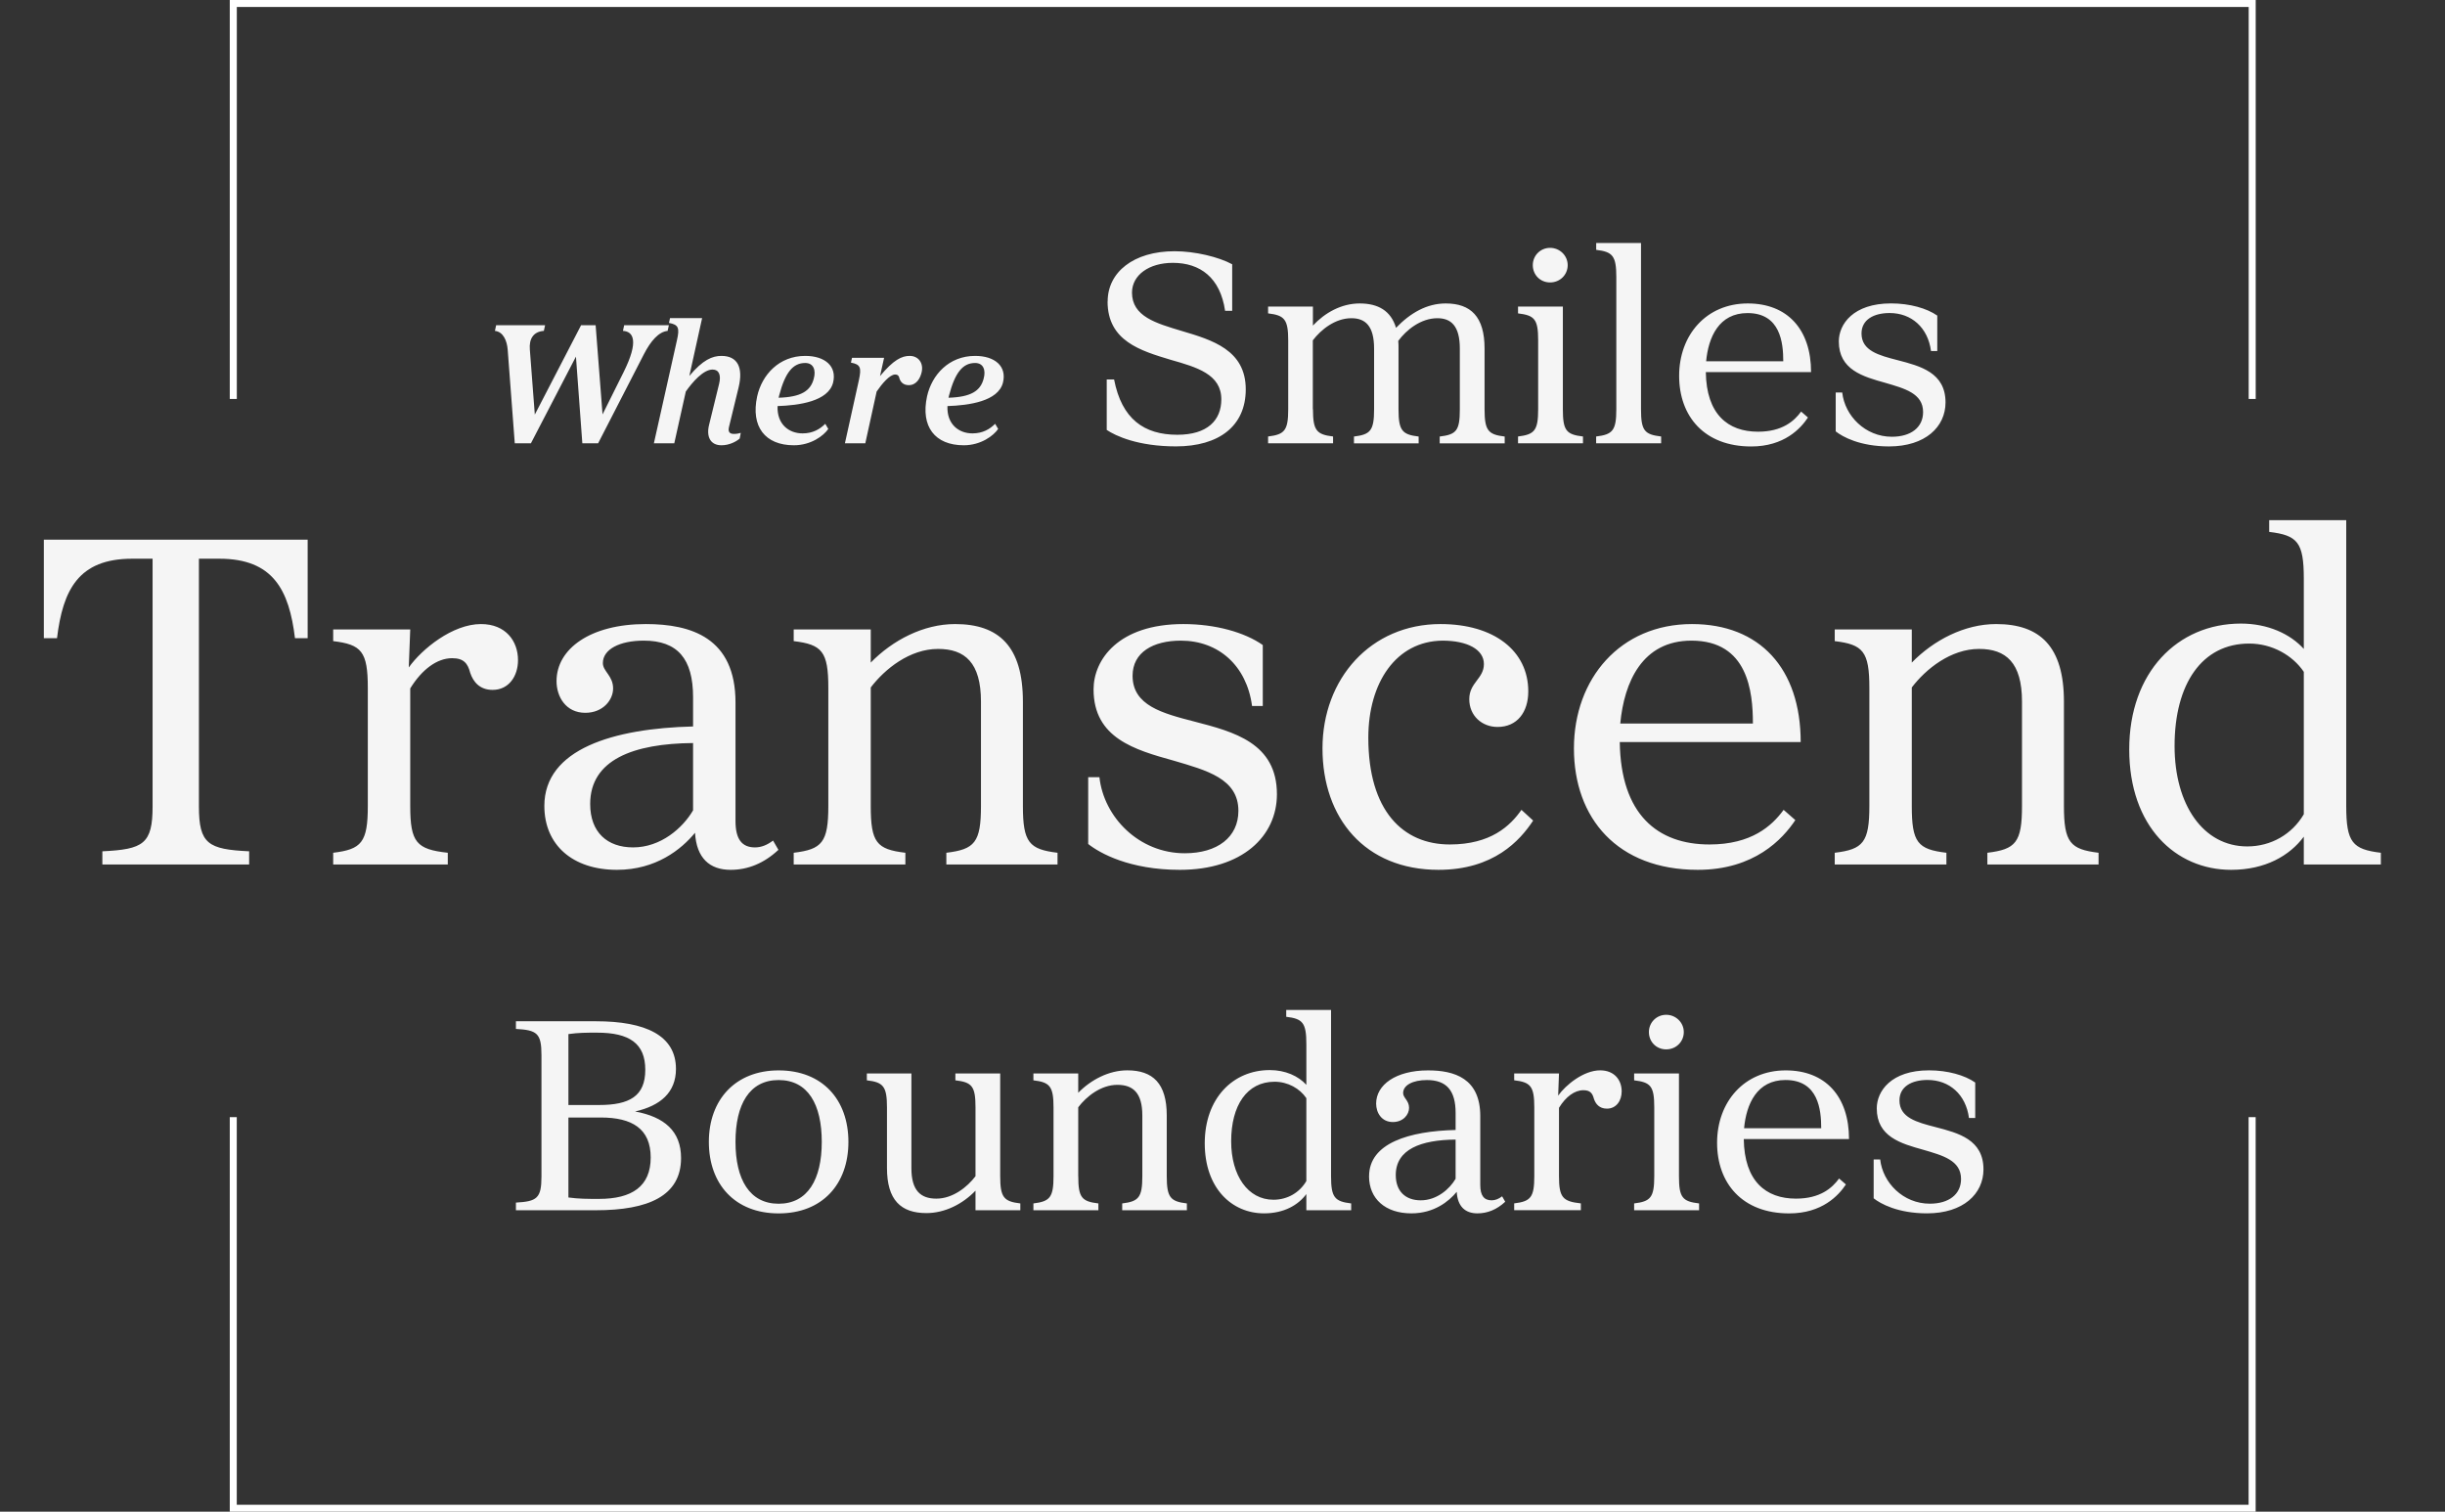 <?xml version="1.0" encoding="UTF-8"?>
<svg id="Layer_1" data-name="Layer 1" xmlns="http://www.w3.org/2000/svg" xmlns:xlink="http://www.w3.org/1999/xlink" viewBox="0 0 551.53 341">
  <rect x="0" y="0" width="551.53" height="341" fill="#333333" stroke="none"/>
  <defs>
    <style>
      .cls-1 {
        fill: none;
      }

      .cls-2 {
        clip-path: url(#clippath-1);
      }

      .cls-3 {
        fill: #fff;
      }

      .cls-4 {
        fill: #f5f5f5;
      }

      .cls-5 {
        clip-path: url(#clippath);
      }
    </style>
    <clipPath id="clippath">
      <rect class="cls-1" x="51.83" width="457" height="90"/>
    </clipPath>
    <clipPath id="clippath-1">
      <rect class="cls-1" x="51.83" y="252" width="457" height="89"/>
    </clipPath>
  </defs>
  <path class="cls-4" d="M131.08,73.36h3.28l1.56,20.12,4.76-9.56c3.48-7,2.2-9.16-.16-9.28l.28-1.28h10.08l-.28,1.28c-2,.2-3.8,2.24-5.36,5.28l-10.32,20.08h-3.56l-1.44-19.56-10.16,19.56h-3.64l-1.6-21.16c-.16-1.92-.96-4-2.88-4.2l.28-1.28h11.04l-.28,1.28c-2.36.16-3.36,1.8-3.16,4.2l1.12,14.68,10.44-20.16ZM152.7,76.76c.64-2.8.36-3.52-1.8-3.92l.24-1.08h7.24l-2.88,13.04c3.04-3.64,5.2-4.52,7.24-4.52,3.6,0,4.96,2.56,3.88,7.08l-2.16,8.88c-.28,1.08.04,1.64,1.08,1.64.68,0,1.2-.12,1.56-.24l-.24,1.28c-.76.68-2.32,1.52-4.12,1.52-2.48,0-3.44-1.92-2.8-4.56l2.28-9.32c.48-1.96-.04-3.2-1.48-3.2-2.08,0-4.52,2.8-6.04,4.96l-2.6,11.68h-4.6l5.2-23.24ZM181.04,97.76c2.32,0,3.92-.96,5.12-2.16l.68,1.16c-1.04,1.52-3.88,3.68-7.76,3.68-6.52,0-9.76-4.24-8.28-11.04,1.08-4.84,4.92-9.12,10.84-9.12,4.44,0,7.2,2.32,6.28,6.04-1.08,4.2-7.64,5.12-12.52,5.28-.16,4.12,2.56,6.16,5.64,6.16ZM175.64,89.72c5.04-.16,7.2-1.52,7.92-4.28.56-2-.08-3.56-1.92-3.56-2.76,0-4.52,2.12-5.88,7.32l-.12.52ZM195.19,100h-4.6l3.16-14.28c.6-2.8.36-3.52-1.8-3.92l.24-1.08h7.24l-.92,4.12c3.04-3.68,4.92-4.56,6.68-4.56,2.04,0,3.16,1.68,2.72,3.64-.32,1.44-1.2,2.96-2.92,2.96-1.32,0-1.92-.84-2.12-1.6-.08-.44-.32-.8-.96-.8-1.2,0-2.96,2.08-4.16,3.84l-2.56,11.68ZM219.36,97.76c2.32,0,3.92-.96,5.12-2.16l.68,1.16c-1.04,1.52-3.88,3.68-7.76,3.68-6.52,0-9.76-4.24-8.28-11.04,1.08-4.84,4.92-9.12,10.84-9.12,4.44,0,7.2,2.32,6.28,6.04-1.08,4.2-7.64,5.12-12.52,5.28-.16,4.12,2.56,6.16,5.64,6.16ZM213.96,89.72c5.04-.16,7.2-1.52,7.92-4.28.56-2-.08-3.56-1.92-3.56-2.76,0-4.52,2.12-5.88,7.32l-.12.52ZM249.86,68c0-6.59,5.82-11.33,15.1-11.33,4.61,0,9.92,1.28,12.99,2.94v10.5h-1.6c-1.09-7.49-5.63-10.82-11.78-10.82-5.38,0-9.22,2.75-9.22,6.72,0,5.38,5.44,6.91,11.2,8.64,6.91,2.05,14.46,4.29,14.46,13.18,0,8.26-6.02,12.86-15.74,12.86-8.58,0-13.63-2.37-15.62-3.71v-11.39h1.66c1.73,8.96,6.78,12.48,14.27,12.48,6.78,0,9.92-3.26,9.92-8,0-5.63-5.5-7.23-11.39-8.9-6.78-2.05-14.27-4.22-14.27-13.18ZM296.17,92.32c0,4.8.83,5.7,4.54,6.14v1.54h-14.66v-1.54c3.71-.45,4.54-1.34,4.54-6.14v-15.49c0-4.8-.83-5.7-4.54-6.14v-1.54h10.11v4.29c2.69-2.88,6.4-4.99,10.56-4.99s7.04,1.66,8.19,5.5c3.26-3.39,6.98-5.5,11.2-5.5,5.63,0,8.77,2.94,8.77,10.18v13.7c0,4.8.83,5.7,4.54,6.14v1.54h-14.66v-1.54c3.78-.45,4.54-1.34,4.54-6.14v-13.7c0-5.12-1.98-6.85-5.06-6.85-3.78,0-7.04,2.69-8.83,5.12.06.51.06,1.09.06,1.73v13.7c0,4.8.83,5.7,4.54,6.14v1.54h-14.59v-1.54c3.71-.45,4.54-1.34,4.54-6.14v-13.7c0-5.12-1.98-6.85-5.12-6.85-3.65,0-6.85,2.56-8.7,4.99v15.55ZM345.76,59.81c0-2.18,1.73-3.9,3.9-3.9s3.97,1.73,3.97,3.9-1.73,3.9-3.97,3.9-3.9-1.73-3.9-3.9ZM342.43,100v-1.54c3.71-.45,4.54-1.34,4.54-6.14v-15.55c0-4.8-.83-5.63-4.54-6.08v-1.54h10.11v23.17c0,4.8.77,5.7,4.54,6.14v1.54h-14.66ZM360.06,98.46c3.71-.45,4.54-1.34,4.54-6.14v-29.82c0-4.8-.83-5.7-4.54-6.14v-1.54h10.11v37.5c0,4.8.77,5.7,4.54,6.14v1.54h-14.66v-1.54ZM396.56,97.38c5.5,0,8.19-2.43,9.73-4.54l1.54,1.34c-1.66,2.5-5.38,6.53-12.8,6.53-10.56,0-16.26-6.78-16.26-15.94s6.08-16.32,15.49-16.32c8.9,0,14.27,5.82,14.27,15.49h-23.74c.13,9.47,4.93,13.44,11.78,13.44ZM384.85,81.5h17.41c0-4.16-.64-10.88-8.06-10.88-6.46,0-8.83,5.44-9.34,10.88ZM414.79,77.02c0-3.9,3.26-8.58,11.78-8.58,4.22,0,8.06,1.09,10.43,2.75v8h-1.41c-.7-5.31-4.42-8.58-9.34-8.58-3.65,0-6.34,1.54-6.34,4.61,0,3.9,3.9,4.93,8.13,6.02,5.18,1.34,10.82,2.82,10.82,9.54,0,5.5-4.54,9.92-12.74,9.92-6.59,0-10.5-2.18-12.03-3.39v-8.77h1.47c.58,5.25,5.18,9.98,11.2,9.98,4.29,0,7.04-2.11,7.04-5.57,0-4.22-4.16-5.31-8.51-6.59-5.06-1.41-10.5-2.94-10.5-9.34ZM44.87,181.91c0,8.47,2.09,9.68,11.33,10.12v2.97H23.09v-2.97c9.24-.44,11.33-1.65,11.33-10.12v-55.88h-4.62c-12.1,0-15.62,7.04-16.94,17.93h-2.97v-22.22h59.51v22.22h-2.86c-1.32-10.89-4.95-17.93-17.05-17.93h-4.62v55.88ZM92.21,150.56c2.97-4.18,9.9-9.79,16.28-9.79,5.61,0,8.36,3.85,8.36,8.14,0,3.63-2.09,6.71-5.72,6.71-2.97,0-4.4-1.87-5.06-3.85-.55-2.09-1.43-3.3-4.07-3.3-3.41,0-6.82,2.53-9.46,6.82v26.51c0,8.25,1.43,9.79,8.47,10.56v2.64h-25.85v-2.64c6.38-.77,7.81-2.31,7.81-10.56v-26.62c0-8.25-1.43-9.79-7.81-10.56v-2.64h17.38l-.33,8.58ZM156.34,167.61c-13.42.11-23.21,3.74-23.21,13.75,0,6.38,3.85,9.79,9.68,9.79,6.27,0,11.22-4.4,13.53-8.36v-15.18ZM122.79,181.8c0-12.87,15.62-17.49,33.55-17.93v-6.6c0-8.69-3.52-12.76-11.11-12.76-5.5,0-9.24,1.98-9.24,5.06,0,1.87,2.31,2.86,2.31,5.72,0,2.64-2.31,5.5-6.27,5.5-4.4,0-6.49-3.63-6.49-7.15,0-7.26,7.59-12.87,20.13-12.87,10.23,0,20.24,3.08,20.24,17.71v26.73c0,4.07,1.43,5.94,4.4,5.94,1.43,0,2.75-.55,4.07-1.54l1.21,2.09c-3.3,3.08-6.93,4.51-10.78,4.51-4.73,0-7.7-2.64-8.03-8.36-3.08,3.74-8.8,8.36-17.6,8.36-10.01,0-16.39-5.61-16.39-14.41ZM196.42,181.8c0,8.25,1.32,9.79,7.81,10.56v2.64h-25.19v-2.64c6.38-.77,7.81-2.31,7.81-10.56v-26.62c0-8.25-1.43-9.79-7.81-10.56v-2.64h17.38v7.48c4.95-5.06,11.88-8.69,19.03-8.69,9.9,0,15.29,5.06,15.29,17.49v23.54c0,8.25,1.43,9.79,7.81,10.56v2.64h-25.08v-2.64c6.38-.77,7.81-2.31,7.81-10.56v-23.54c0-8.8-3.63-11.88-9.68-11.88-6.38,0-11.99,4.51-15.18,8.69v26.73ZM246.68,155.51c0-6.71,5.61-14.74,20.24-14.74,7.26,0,13.86,1.87,17.93,4.73v13.75h-2.42c-1.21-9.13-7.59-14.74-16.06-14.74-6.27,0-10.89,2.64-10.89,7.92,0,6.71,6.71,8.47,13.97,10.34,8.91,2.31,18.59,4.84,18.59,16.39,0,9.46-7.81,17.05-21.89,17.05-11.33,0-18.04-3.74-20.68-5.83v-15.07h2.53c.99,9.02,8.91,17.16,19.25,17.16,7.37,0,12.1-3.63,12.1-9.57,0-7.26-7.15-9.13-14.63-11.33-8.69-2.42-18.04-5.06-18.04-16.06ZM324.94,140.77c12.1,0,19.8,6.05,19.8,15.18,0,4.73-2.53,8.03-6.93,8.03-3.52,0-6.38-2.53-6.38-6.27s3.3-4.62,3.3-7.92-3.74-5.28-9.35-5.28c-10.45.11-16.72,9.46-16.72,21.89,0,16.5,7.81,24.09,18.37,24.09,9.24,0,13.64-4.18,16.17-7.81l2.64,2.42c-2.97,4.51-8.91,11.11-21.34,11.11-16.61,0-26.18-11.66-26.18-27.39s10.89-28.05,26.62-28.05ZM385.62,190.49c9.46,0,14.08-4.18,16.72-7.81l2.64,2.31c-2.86,4.29-9.24,11.22-22,11.22-18.15,0-27.94-11.66-27.94-27.39s10.45-28.05,26.62-28.05c15.29,0,24.53,10.01,24.53,26.62h-40.81c.22,16.28,8.47,23.1,20.24,23.1ZM365.49,163.21h29.92c0-7.15-1.1-18.7-13.86-18.7-11.11,0-15.18,9.35-16.06,18.7ZM431.25,181.8c0,8.25,1.32,9.79,7.81,10.56v2.64h-25.19v-2.64c6.38-.77,7.81-2.31,7.81-10.56v-26.62c0-8.25-1.43-9.79-7.81-10.56v-2.64h17.38v7.48c4.95-5.06,11.88-8.69,19.03-8.69,9.9,0,15.29,5.06,15.29,17.49v23.54c0,8.25,1.43,9.79,7.81,10.56v2.64h-25.08v-2.64c6.38-.77,7.81-2.31,7.81-10.56v-23.54c0-8.8-3.63-11.88-9.68-11.88-6.38,0-11.99,4.51-15.18,8.69v26.73ZM519.68,130.54c0-8.25-1.43-9.79-7.81-10.56v-2.64h17.38v64.46c0,8.25,1.43,9.79,7.81,10.56v2.64h-17.38v-6.27c-3.19,4.29-8.69,7.48-16.39,7.48-12.54,0-22.99-9.79-22.99-27.17s10.89-28.38,25.19-28.38c6.05,0,11.11,2.31,14.19,5.72v-15.84ZM490.53,168.27c0,13.31,6.49,22.66,16.39,22.66,5.39,0,10.12-2.75,12.76-7.26v-32.12c-2.53-3.74-7.15-6.38-12.32-6.38-10.67,0-16.83,9.13-16.83,23.1ZM116.38,271.27c4.74-.26,5.76-.96,5.76-5.89v-27.39c0-4.93-1.02-5.63-5.76-5.89v-1.73h18.05c11.2,0,18.05,3.2,18.05,10.75,0,5.31-3.52,8.32-9.22,9.6,6.59,1.22,10.37,4.42,10.37,10.5,0,8.58-7.42,11.78-19.2,11.78h-18.05v-1.73ZM128.22,270.12c2.43.32,4.16.32,6.91.32,7.42,0,11.65-2.82,11.65-9.34s-4.22-9.02-11.26-9.02h-7.3v18.05ZM128.22,249.26h6.91c6.85,0,10.43-1.98,10.43-7.94s-3.58-8.38-10.88-8.38c-2.5,0-4.1,0-6.46.32v16ZM175.64,241.45c9.86,0,15.74,6.59,15.74,16.13s-5.89,16.13-15.74,16.13-15.74-6.59-15.74-16.13,6.02-16.13,15.74-16.13ZM165.91,257.58c0,8.51,3.2,13.95,9.73,13.95s9.73-5.44,9.73-13.95-3.14-13.95-9.73-13.95-9.73,5.5-9.73,13.95ZM200.08,249.83c0-4.8-.83-5.7-4.54-6.14v-1.54h10.05v21.38c0,5.06,2.11,6.85,5.63,6.85,3.71,0,6.98-2.62,8.83-5.06v-15.49c0-4.8-.77-5.7-4.54-6.14v-1.54h10.11v23.17c0,4.8.83,5.7,4.54,6.14v1.54h-10.11v-4.42c-2.88,3.01-6.91,5.06-11.07,5.06-5.76,0-8.9-2.94-8.9-10.18v-13.63ZM243.23,265.32c0,4.8.77,5.7,4.54,6.14v1.54h-14.66v-1.54c3.71-.45,4.54-1.34,4.54-6.14v-15.49c0-4.8-.83-5.7-4.54-6.14v-1.54h10.11v4.35c2.88-2.94,6.91-5.06,11.07-5.06,5.76,0,8.9,2.94,8.9,10.18v13.7c0,4.8.83,5.7,4.54,6.14v1.54h-14.59v-1.54c3.71-.45,4.54-1.34,4.54-6.14v-13.7c0-5.12-2.11-6.91-5.63-6.91-3.71,0-6.98,2.62-8.83,5.06v15.55ZM294.68,235.5c0-4.8-.83-5.7-4.54-6.14v-1.54h10.11v37.5c0,4.8.83,5.7,4.54,6.14v1.54h-10.11v-3.65c-1.86,2.5-5.06,4.35-9.54,4.35-7.3,0-13.38-5.7-13.38-15.81s6.34-16.51,14.66-16.51c3.52,0,6.46,1.34,8.26,3.33v-9.22ZM277.72,257.45c0,7.74,3.78,13.18,9.54,13.18,3.14,0,5.89-1.6,7.42-4.22v-18.69c-1.47-2.18-4.16-3.71-7.17-3.71-6.21,0-9.79,5.31-9.79,13.44ZM328.35,257.06c-7.81.06-13.5,2.18-13.5,8,0,3.71,2.24,5.7,5.63,5.7,3.65,0,6.53-2.56,7.87-4.86v-8.83ZM308.83,265.32c0-7.49,9.09-10.18,19.52-10.43v-3.84c0-5.06-2.05-7.42-6.46-7.42-3.2,0-5.38,1.15-5.38,2.94,0,1.09,1.34,1.66,1.34,3.33,0,1.54-1.34,3.2-3.65,3.2-2.56,0-3.78-2.11-3.78-4.16,0-4.22,4.42-7.49,11.71-7.49,5.95,0,11.78,1.79,11.78,10.3v15.55c0,2.37.83,3.46,2.56,3.46.83,0,1.6-.32,2.37-.9l.7,1.22c-1.92,1.79-4.03,2.62-6.27,2.62-2.75,0-4.48-1.54-4.67-4.86-1.79,2.18-5.12,4.86-10.24,4.86-5.82,0-9.54-3.26-9.54-8.38ZM351.48,247.14c1.73-2.43,5.76-5.7,9.47-5.7,3.26,0,4.86,2.24,4.86,4.74,0,2.11-1.22,3.9-3.33,3.9-1.73,0-2.56-1.09-2.94-2.24-.32-1.22-.83-1.92-2.37-1.92-1.98,0-3.97,1.47-5.5,3.97v15.42c0,4.8.83,5.7,4.93,6.14v1.54h-15.04v-1.54c3.71-.45,4.54-1.34,4.54-6.14v-15.49c0-4.8-.83-5.7-4.54-6.14v-1.54h10.11l-.19,4.99ZM371.95,232.81c0-2.18,1.73-3.9,3.9-3.9s3.97,1.73,3.97,3.9-1.73,3.9-3.97,3.9-3.9-1.73-3.9-3.9ZM368.62,273v-1.54c3.71-.45,4.54-1.34,4.54-6.14v-15.55c0-4.8-.83-5.63-4.54-6.08v-1.54h10.11v23.17c0,4.8.77,5.7,4.54,6.14v1.54h-14.66ZM405.12,270.38c5.5,0,8.19-2.43,9.73-4.54l1.54,1.34c-1.66,2.5-5.38,6.53-12.8,6.53-10.56,0-16.26-6.78-16.26-15.94s6.08-16.32,15.49-16.32c8.9,0,14.27,5.82,14.27,15.49h-23.74c.13,9.47,4.93,13.44,11.78,13.44ZM393.41,254.5h17.41c0-4.16-.64-10.88-8.06-10.88-6.46,0-8.83,5.44-9.34,10.88ZM423.35,250.02c0-3.9,3.26-8.58,11.78-8.58,4.22,0,8.06,1.09,10.43,2.75v8h-1.41c-.7-5.31-4.42-8.58-9.34-8.58-3.65,0-6.34,1.54-6.34,4.61,0,3.9,3.9,4.93,8.13,6.02,5.18,1.34,10.82,2.82,10.82,9.54,0,5.5-4.54,9.92-12.74,9.92-6.59,0-10.5-2.18-12.03-3.39v-8.77h1.47c.58,5.25,5.18,9.98,11.2,9.98,4.29,0,7.04-2.11,7.04-5.57,0-4.22-4.16-5.31-8.51-6.59-5.06-1.41-10.5-2.94-10.5-9.34Z"/>
  <g class="cls-5">
    <path class="cls-3" d="M51.83,0v90h1.59V1.58h453.83v88.42h1.59V0H51.83Z"/>
  </g>
  <g class="cls-2">
    <path class="cls-3" d="M507.24,339.44H53.41v-87.44h-1.59v89h457v-89h-1.59v87.44Z"/>
  </g>
</svg>